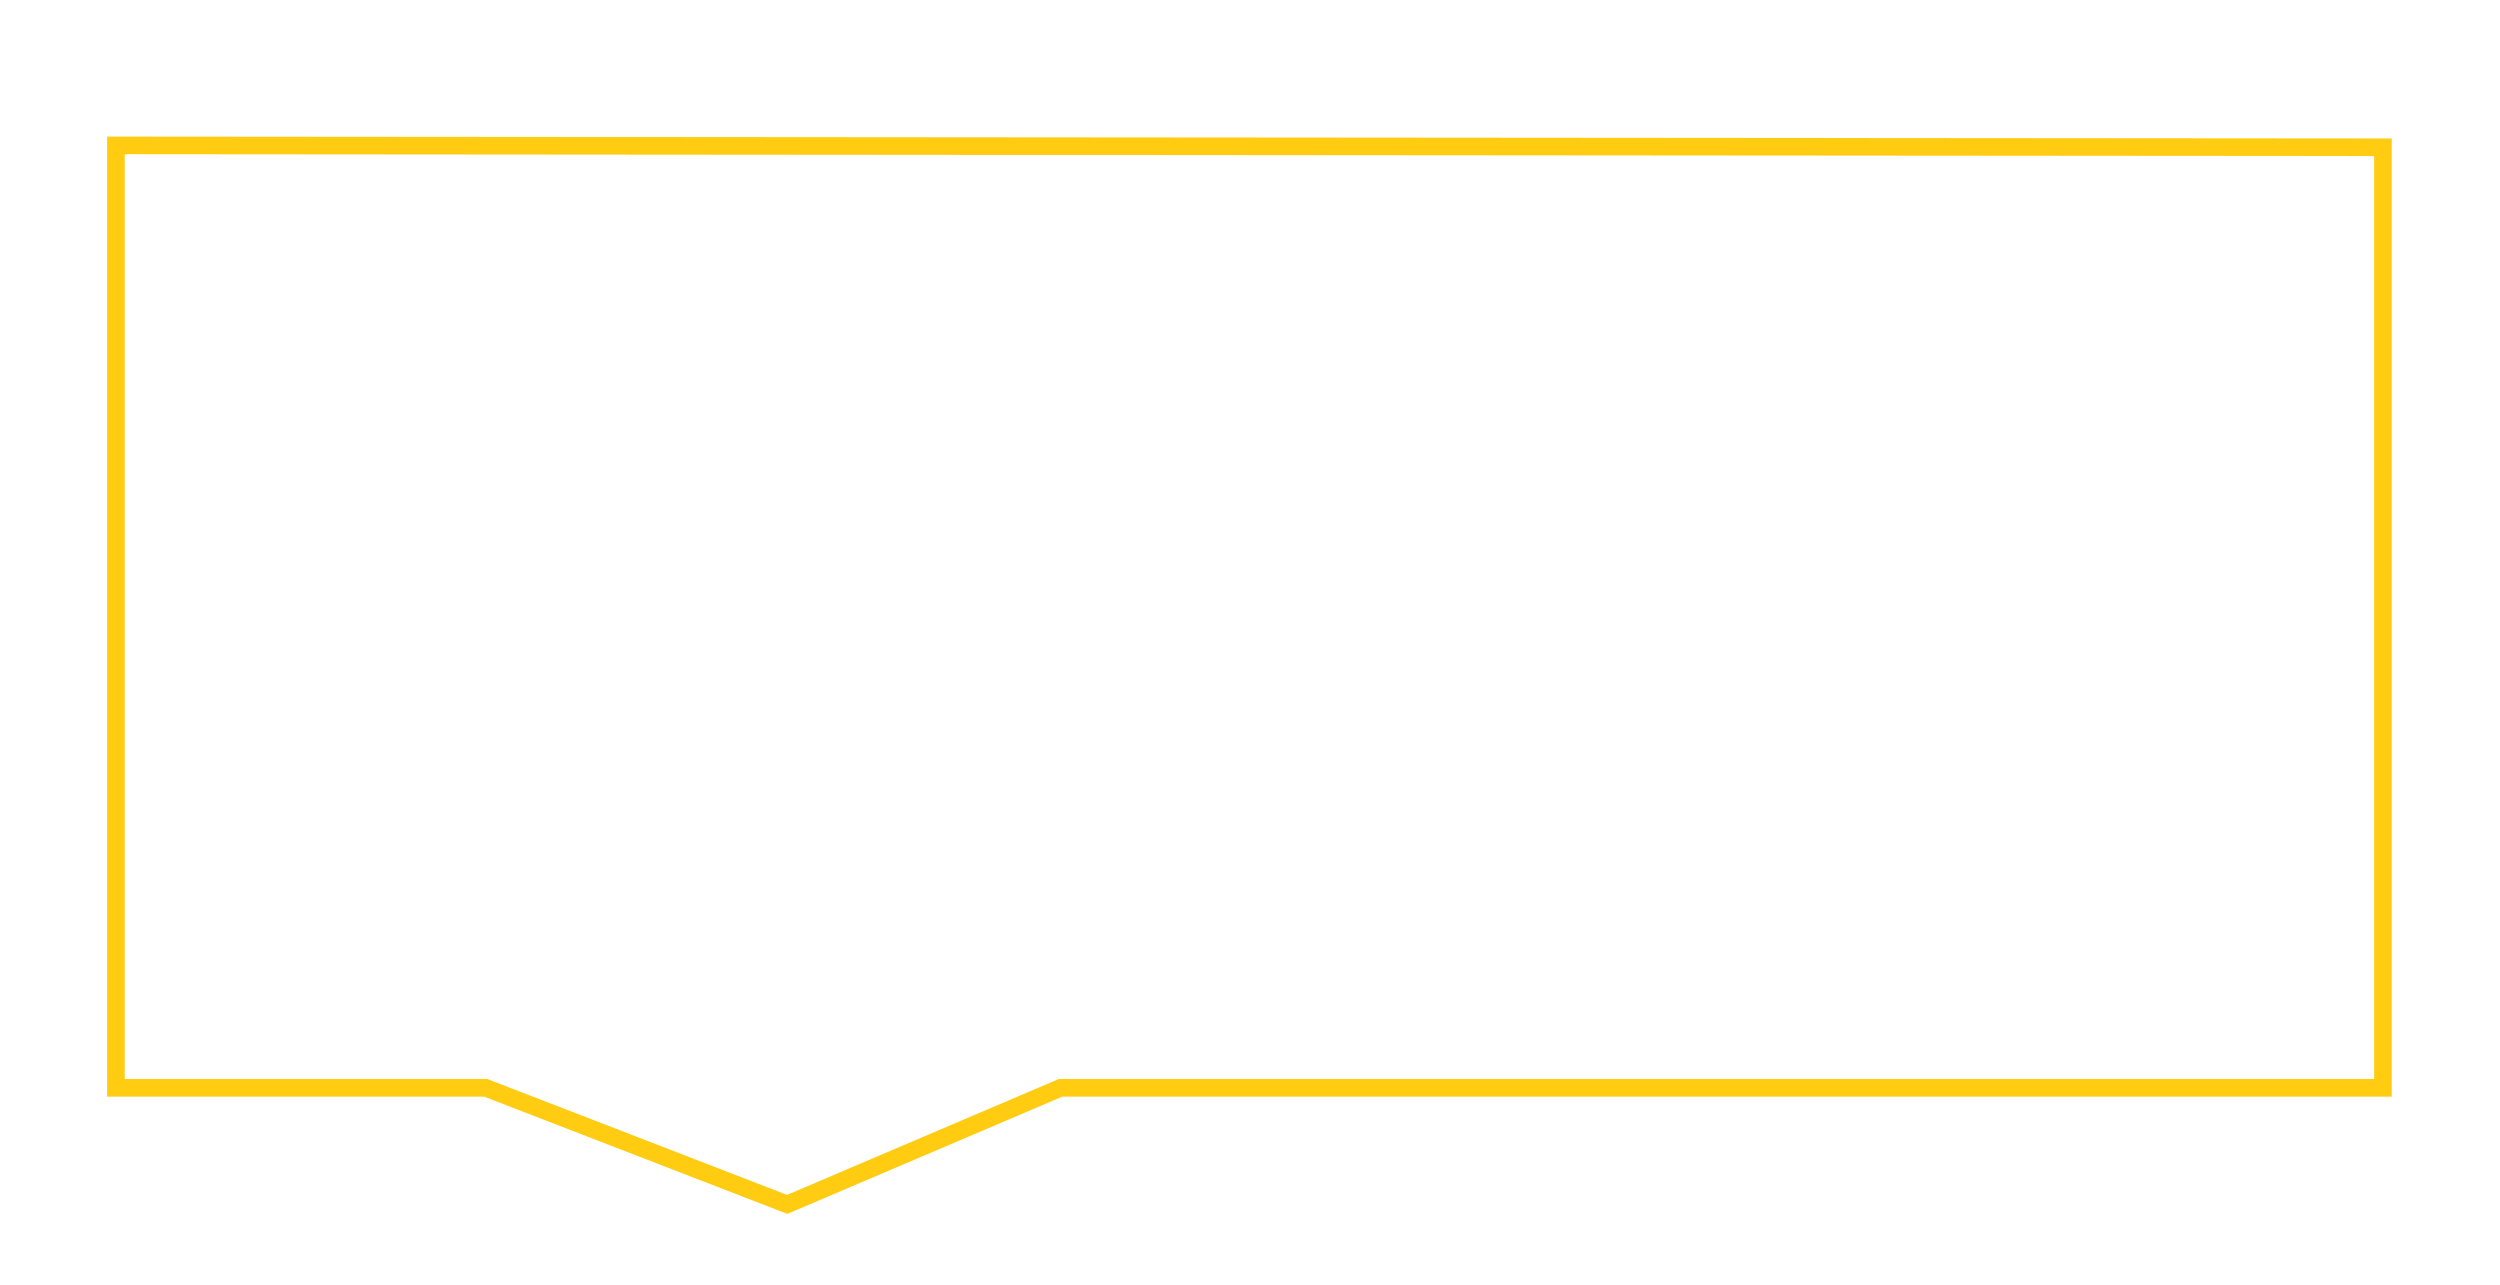 <?xml version="1.0" encoding="UTF-8"?> <!-- Generator: Adobe Illustrator 16.0.2, SVG Export Plug-In . SVG Version: 6.00 Build 0) --> <svg xmlns="http://www.w3.org/2000/svg" xmlns:xlink="http://www.w3.org/1999/xlink" id="Layer_1" x="0px" y="0px" width="426px" height="219px" viewBox="0 0 426 219" xml:space="preserve"> <polygon fill="none" stroke="#FFCC12" stroke-width="3" stroke-miterlimit="10" points="19.752,24.778 19.752,185.367 82.766,185.367 134.136,205.229 180.711,185.367 406.055,185.367 406.055,25.093 "></polygon> </svg> 